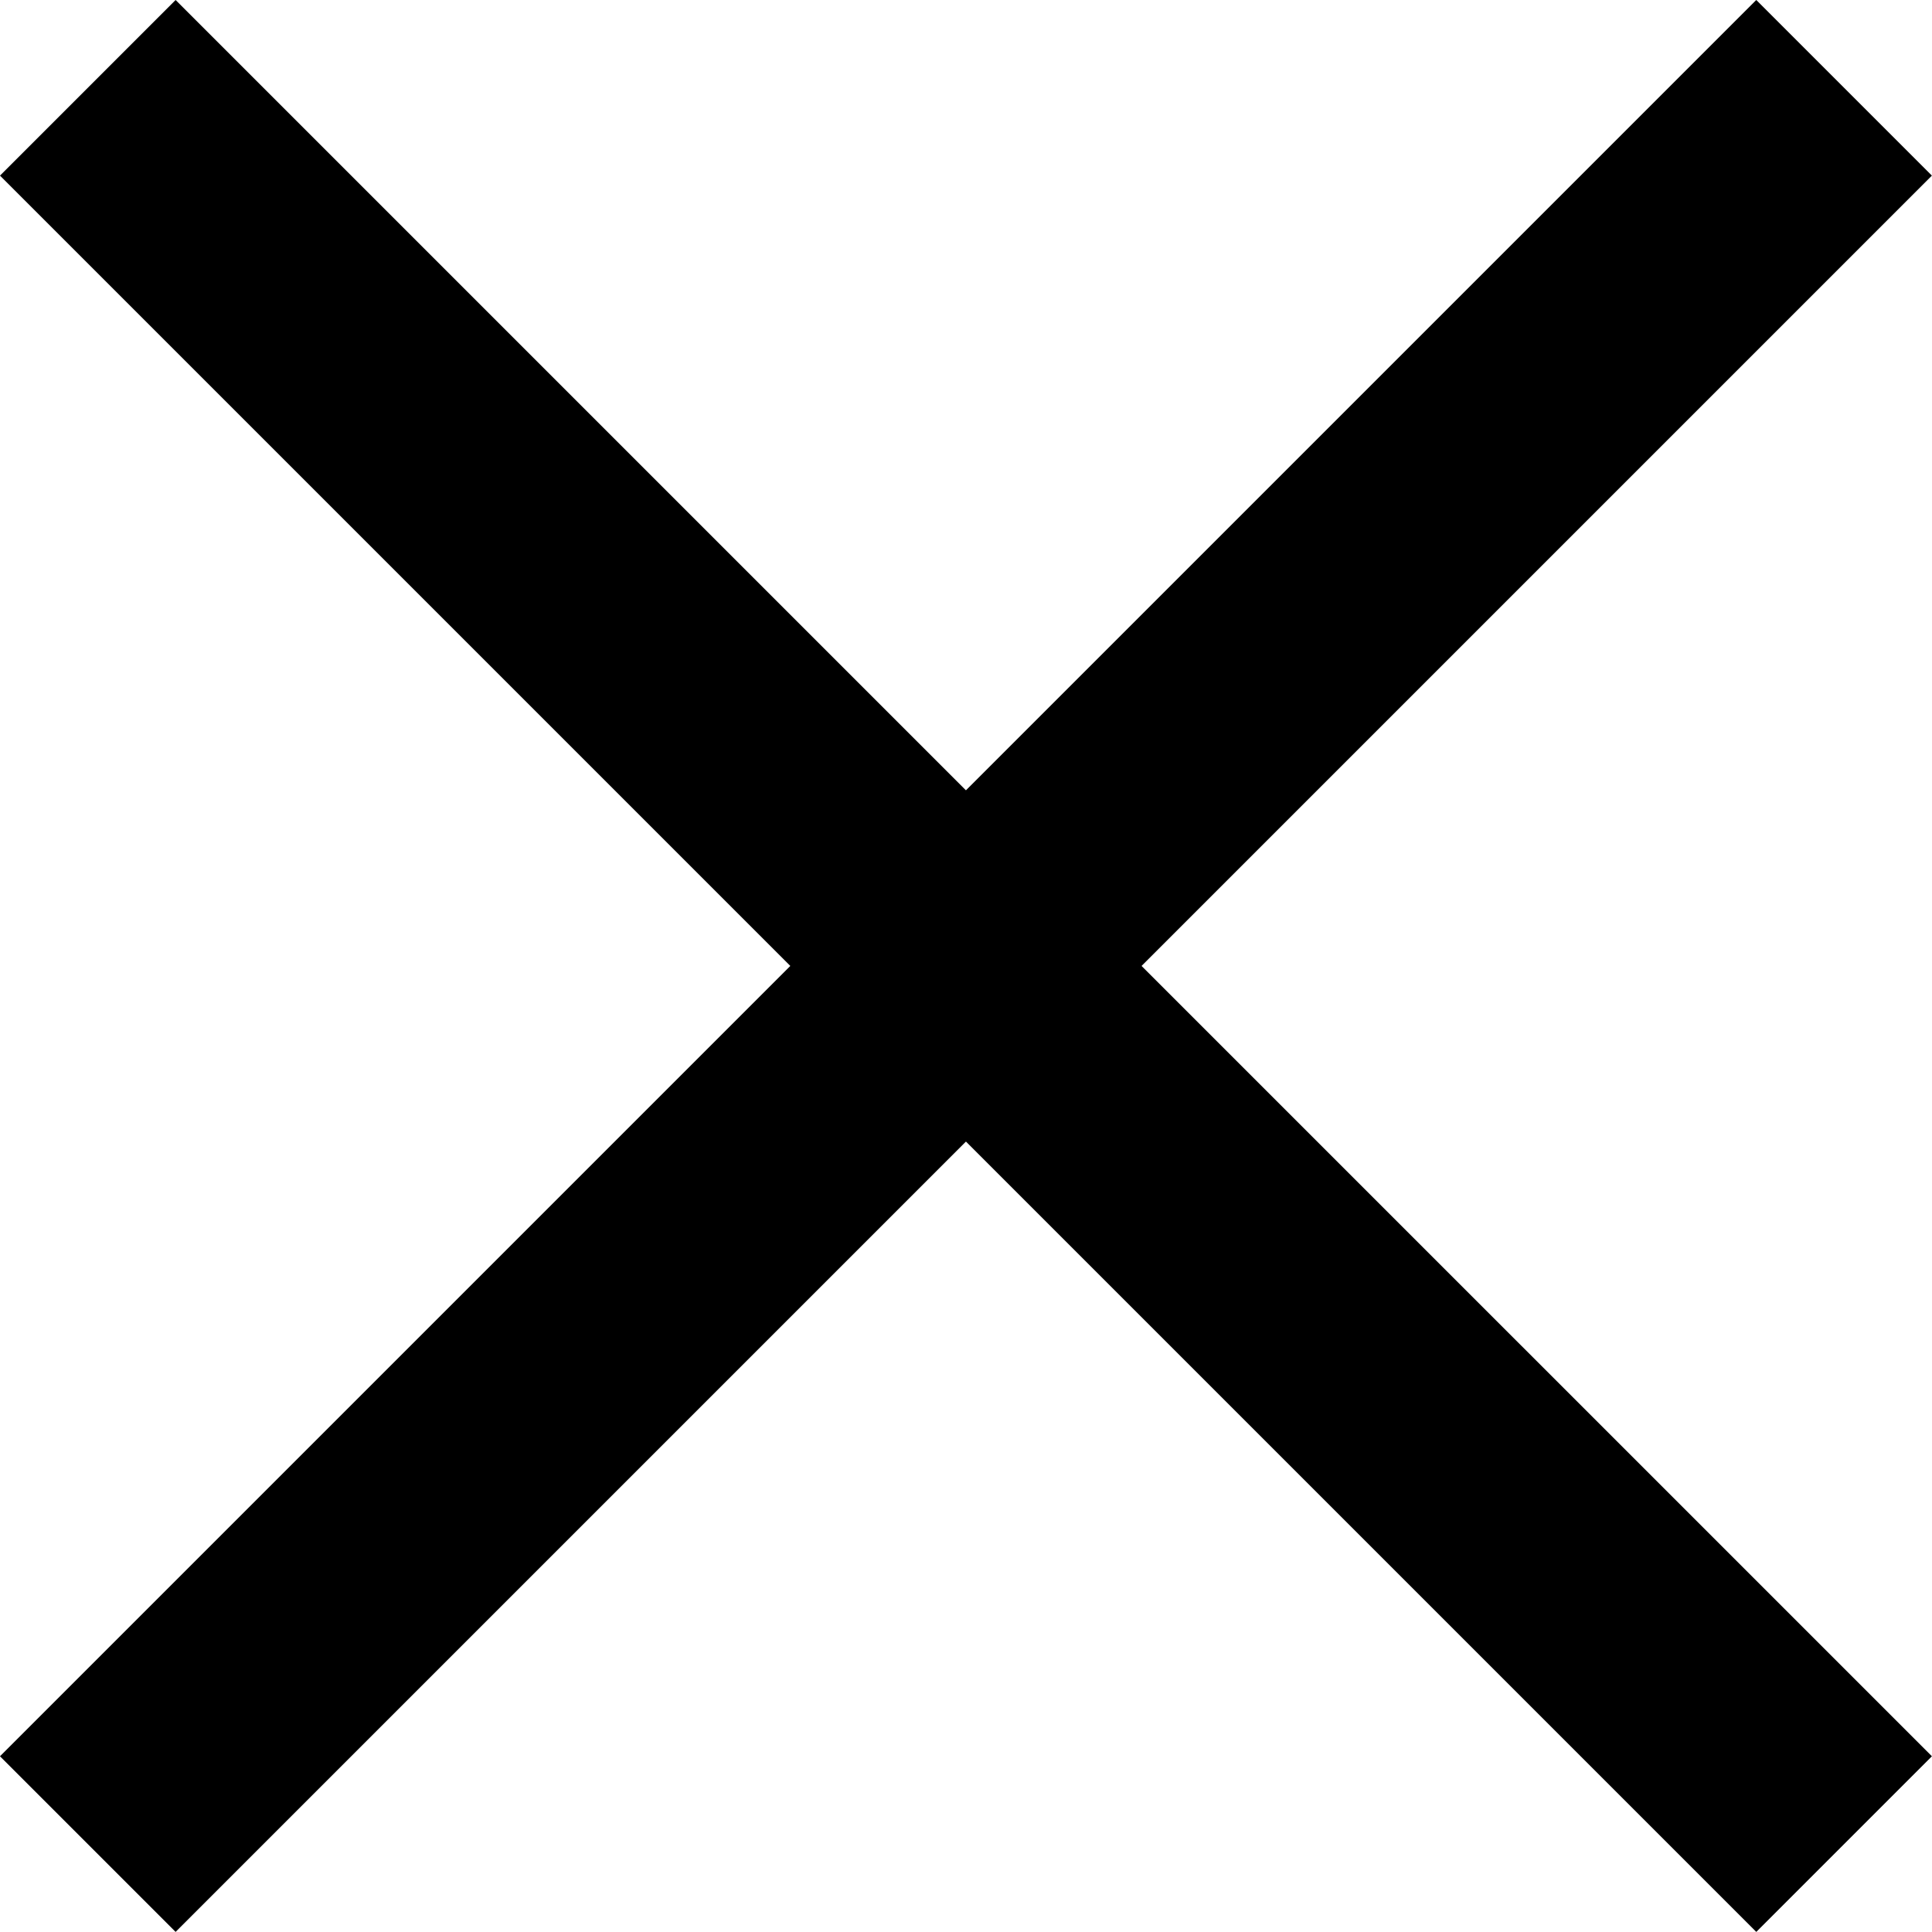 <svg xmlns="http://www.w3.org/2000/svg" width="15.557" height="15.556" viewBox="0 0 15.557 15.556">
  <g id="Groupe_1" data-name="Groupe 1" transform="translate(-1871.722 -28.222)">
    <path id="Ligne_1" data-name="Ligne 1" d="M1,20H-1V0H1Z" transform="translate(1872.429 28.929) rotate(-45)"/>
    <path id="Ligne_2" data-name="Ligne 2" d="M1,20H-1V0H1Z" transform="translate(1886.571 28.929) rotate(45)"/>
  </g>
</svg>
